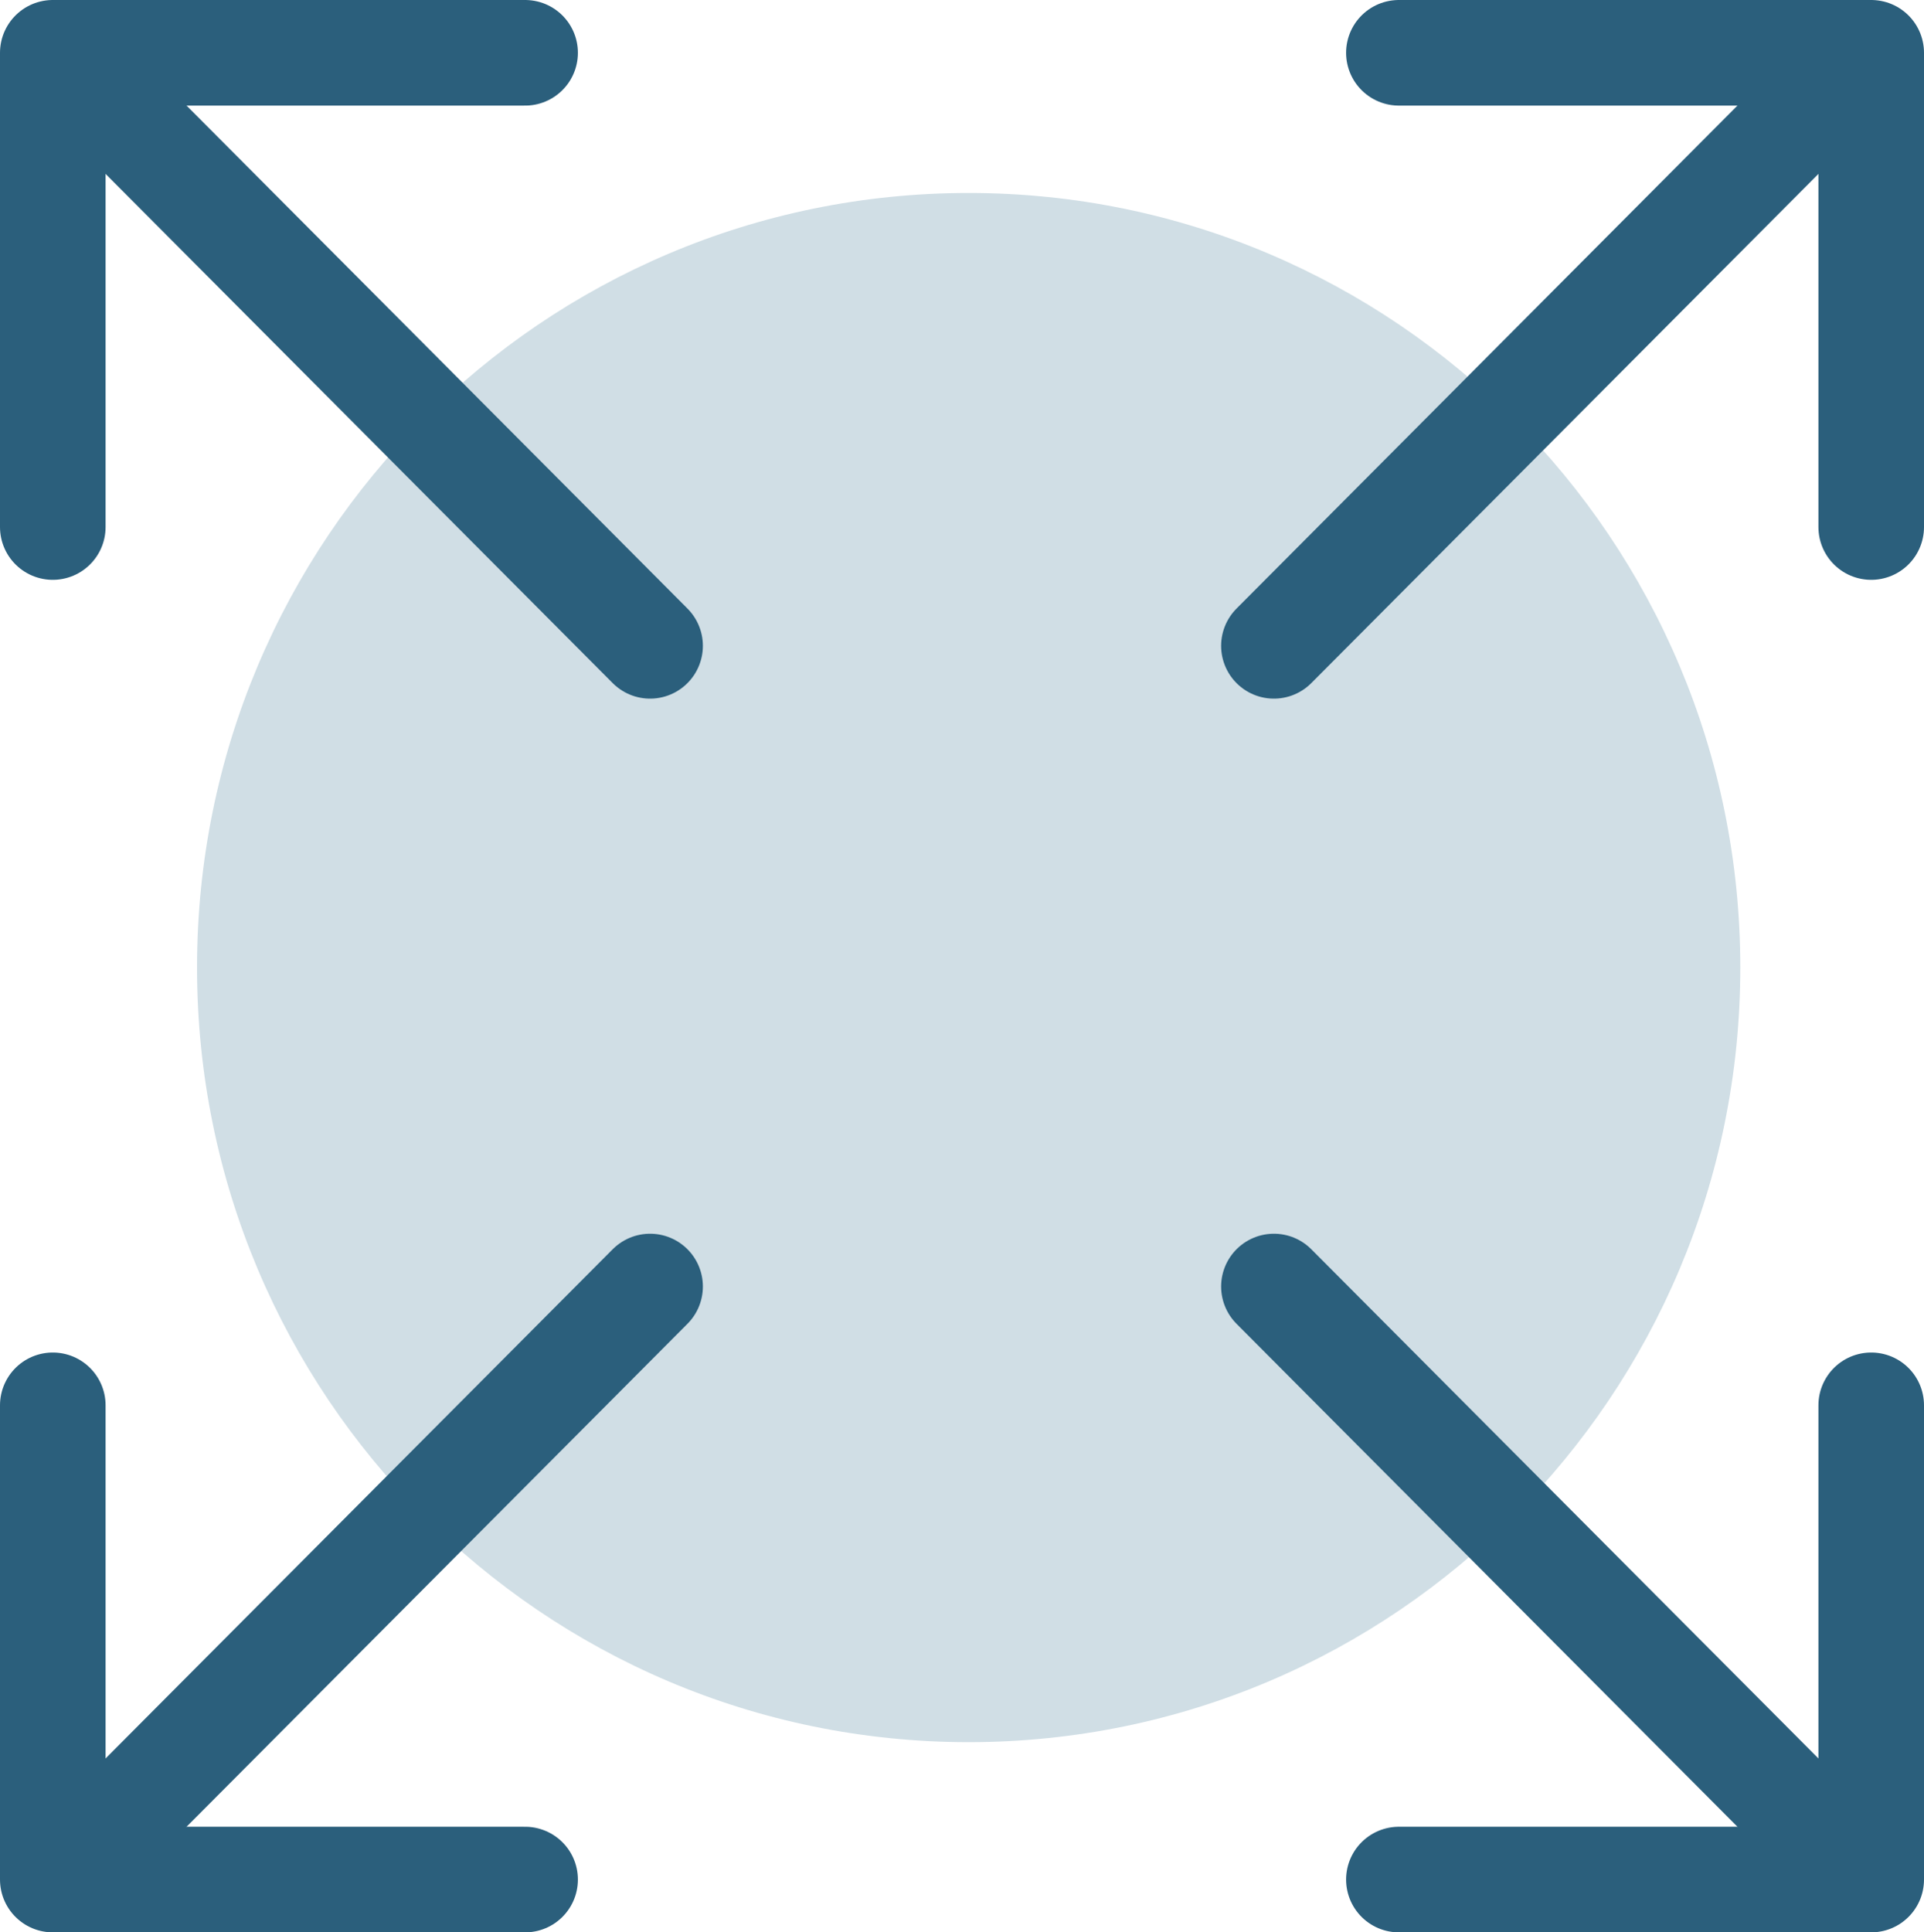 <?xml version="1.0" encoding="UTF-8"?><svg id="Ebene_2" xmlns="http://www.w3.org/2000/svg" viewBox="0 0 145.79 146.4"><defs><style>.cls-1{fill:#d0dee5;}.cls-2{stroke-linejoin:round;}.cls-2,.cls-3{fill:none;stroke:#2b5f7c;stroke-linecap:round;stroke-width:8px;}.cls-3{stroke-linejoin:bevel;}</style></defs><g id="Skalierbar"><g><path class="cls-1" d="M73.4,131.99c32.29,0,58.47-26.28,58.47-58.69S105.69,14.62,73.4,14.62,14.93,40.89,14.93,73.3s26.18,58.69,58.47,58.69"/><g><polyline class="cls-2" points="39.79 142.4 4 142.4 4 106.47"/><line class="cls-3" x1="49.26" y1="97.47" x2="5.98" y2="140.92"/></g><g><polyline class="cls-2" points="106 142.4 141.79 142.4 141.79 106.47"/><line class="cls-3" x1="96.53" y1="97.47" x2="139.81" y2="140.92"/></g><g><polyline class="cls-2" points="106 4 141.79 4 141.79 39.93"/><line class="cls-3" x1="96.53" y1="48.93" x2="139.81" y2="5.48"/></g><g><polyline class="cls-2" points="39.79 4 4 4 4 39.93"/><line class="cls-3" x1="49.26" y1="48.93" x2="5.98" y2="5.48"/></g></g></g></svg>